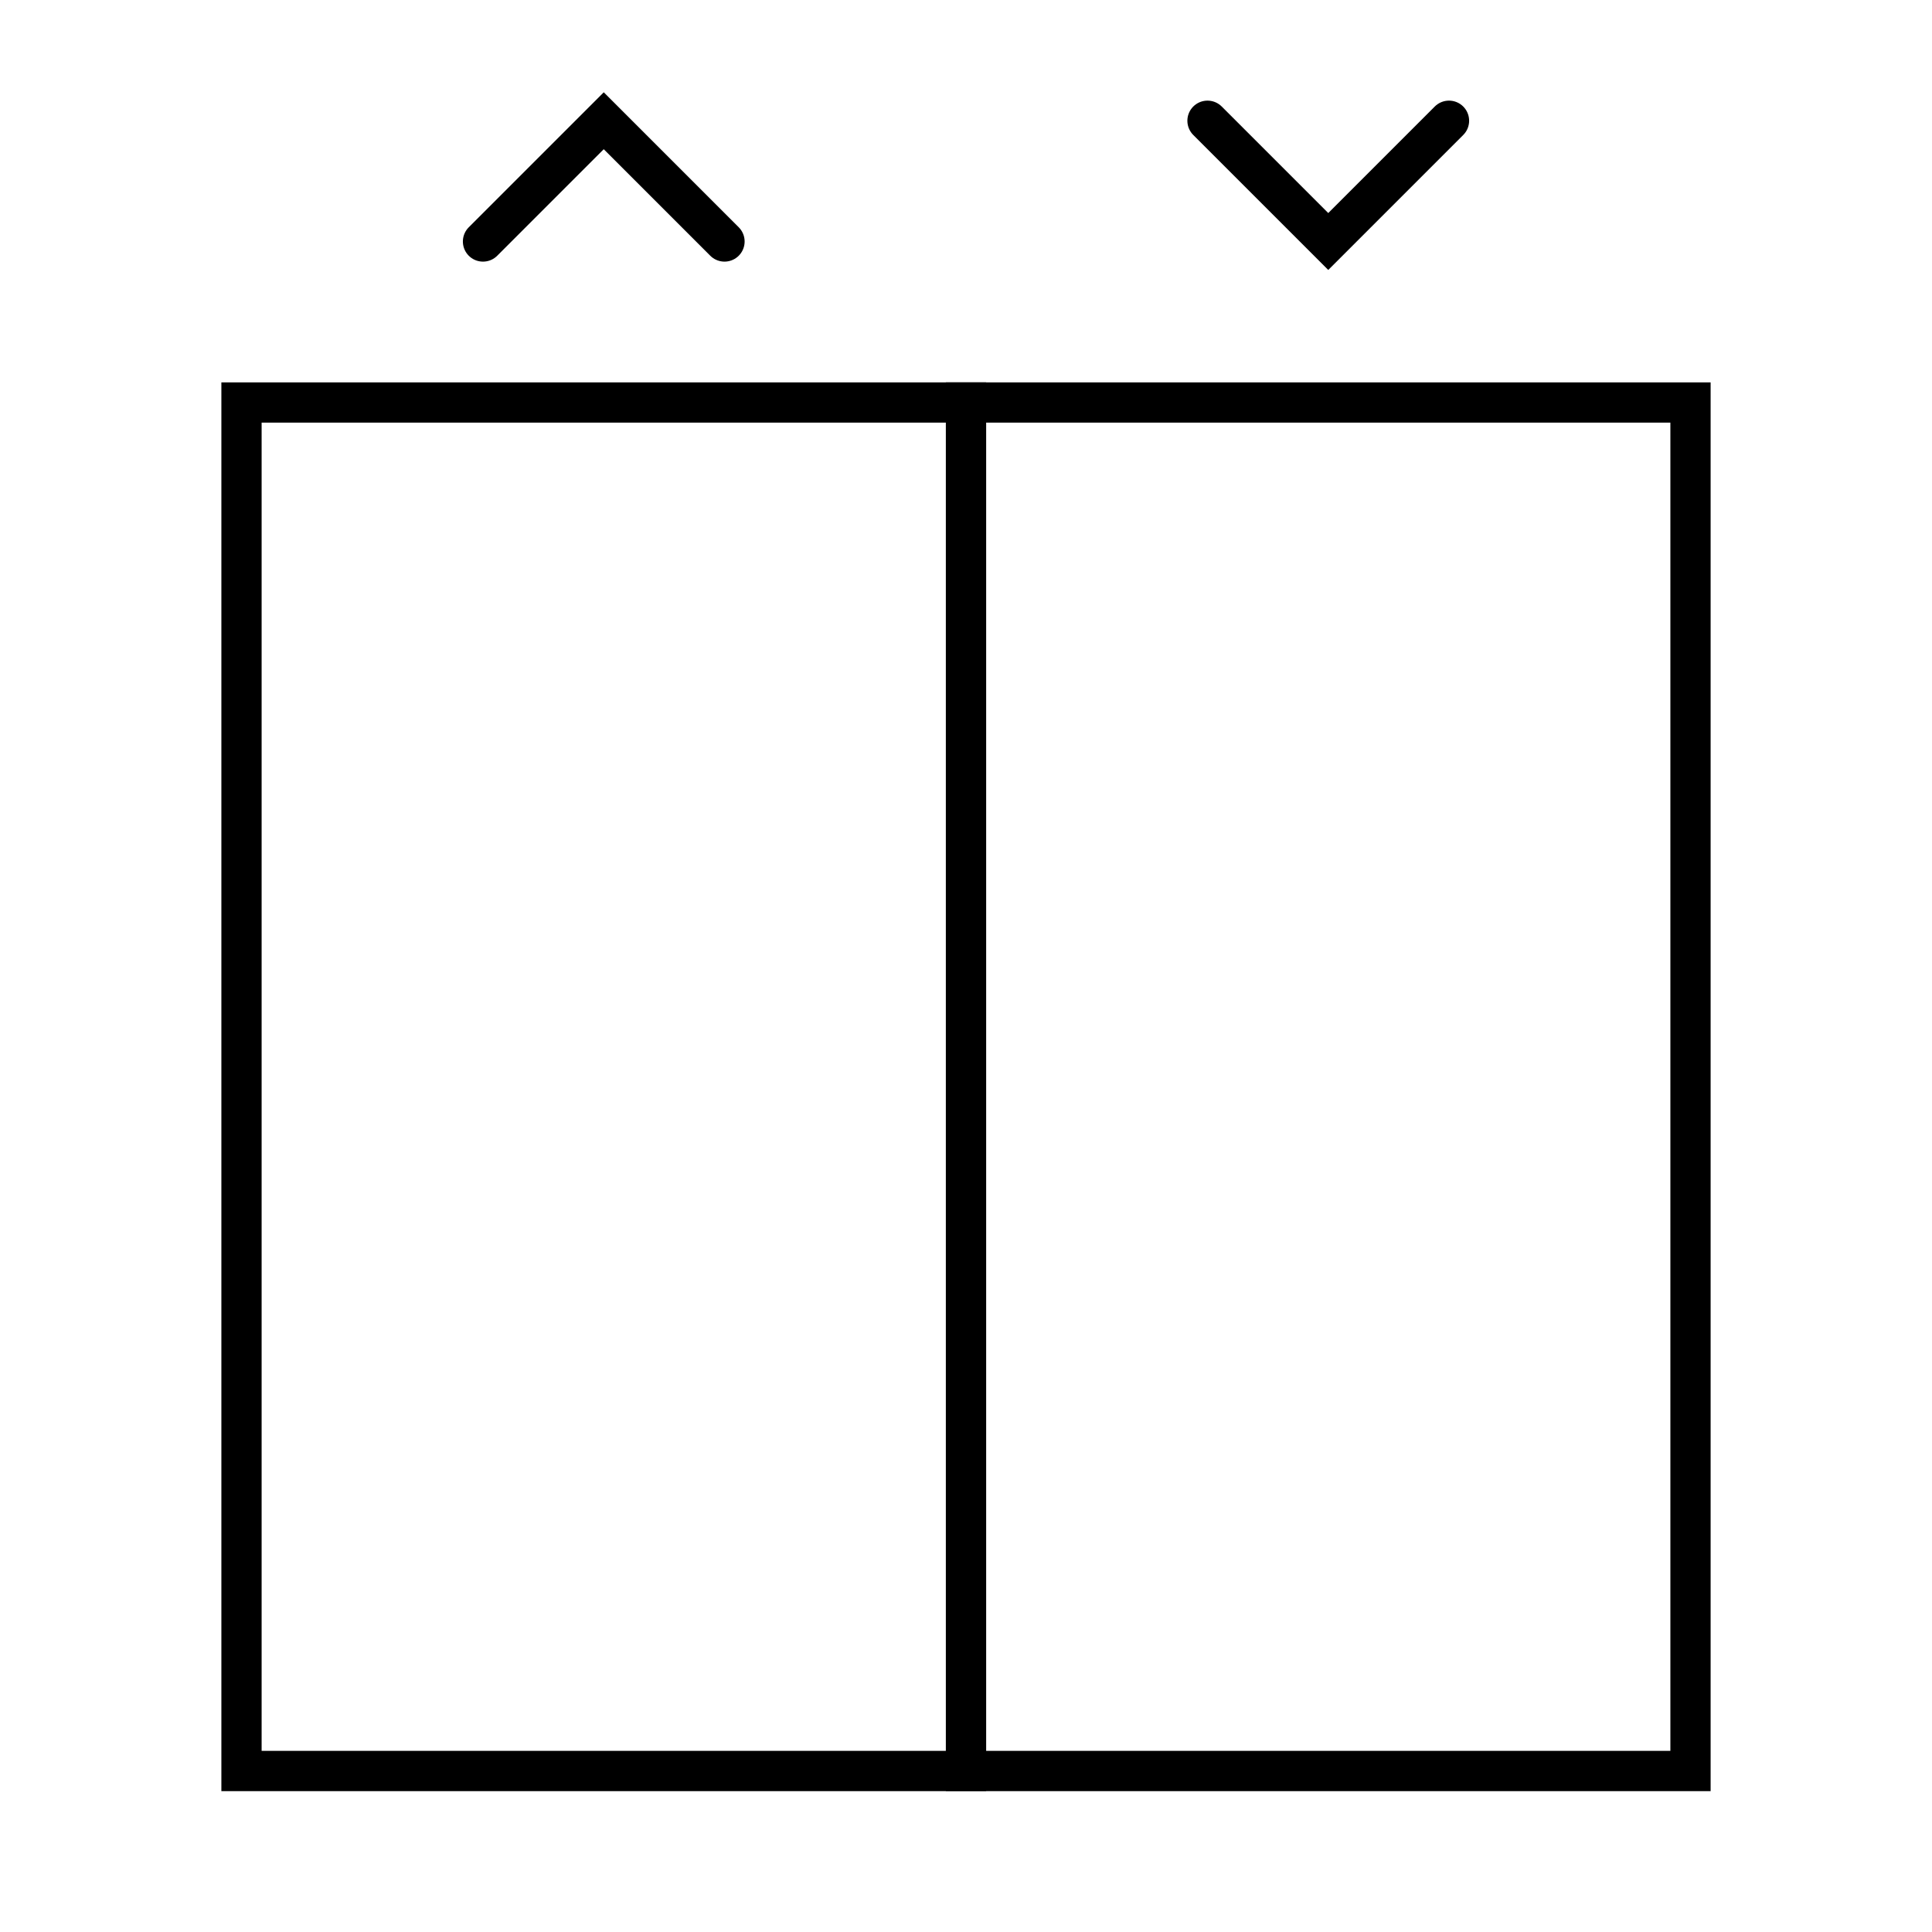 <svg width="48" height="48" viewBox="0 0 48 48" fill="none" xmlns="http://www.w3.org/2000/svg">
<rect x="6" y="10" width="18" height="34" stroke="black" stroke-linecap="round"/>
<rect x="24" y="10" width="18" height="34" stroke="black" stroke-linecap="round"/>
<path d="M12 6L15 3L18 6" stroke="black" stroke-linecap="round"/>
<path d="M36 3L33 6L30 3" stroke="black" stroke-linecap="round"/>
</svg>
